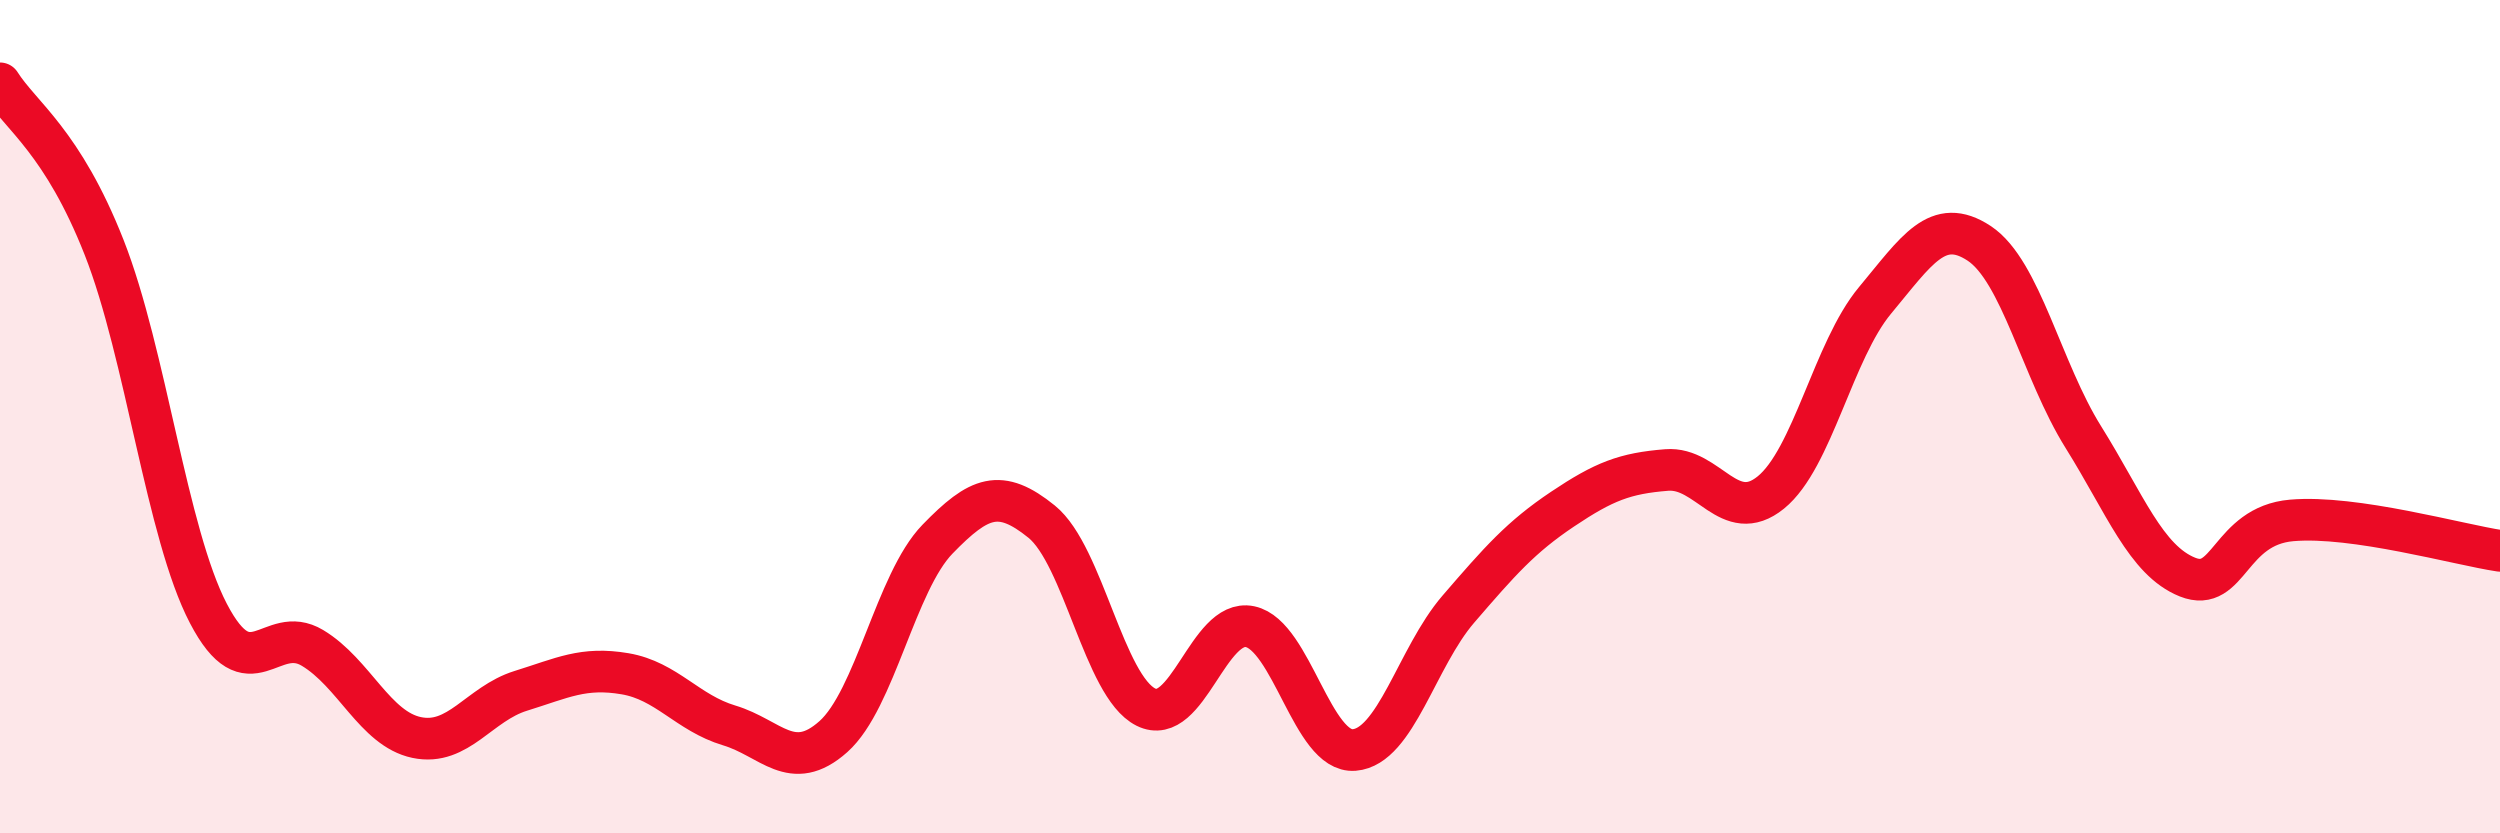 
    <svg width="60" height="20" viewBox="0 0 60 20" xmlns="http://www.w3.org/2000/svg">
      <path
        d="M 0,2 C 0.5,2.79 1.5,3.4 2.5,5.94 C 3.5,8.48 4,12.8 5,14.72 C 6,16.64 6.5,14.95 7.5,15.55 C 8.5,16.15 9,17.49 10,17.7 C 11,17.91 11.5,16.89 12.5,16.58 C 13.5,16.27 14,16 15,16.17 C 16,16.34 16.5,17.11 17.5,17.41 C 18.5,17.71 19,18.57 20,17.68 C 21,16.79 21.5,13.97 22.5,12.94 C 23.5,11.91 24,11.71 25,12.52 C 26,13.33 26.5,16.47 27.5,16.97 C 28.5,17.47 29,14.83 30,15.04 C 31,15.25 31.5,18.08 32.5,18 C 33.5,17.92 34,15.78 35,14.62 C 36,13.46 36.5,12.89 37.5,12.22 C 38.5,11.55 39,11.36 40,11.28 C 41,11.2 41.5,12.63 42.5,11.82 C 43.5,11.01 44,8.41 45,7.21 C 46,6.01 46.5,5.18 47.5,5.84 C 48.5,6.5 49,8.89 50,10.49 C 51,12.09 51.5,13.45 52.5,13.85 C 53.5,14.25 53.5,12.62 55,12.49 C 56.5,12.36 59,13.07 60,13.22L60 20L0 20Z"
        fill="#EB0A25"
        opacity="0.1"
        stroke-linecap="round"
        stroke-linejoin="round"
      />
      <path
        d="M 0,2 C 0.5,2.79 1.5,3.4 2.5,5.94 C 3.5,8.48 4,12.8 5,14.72 C 6,16.64 6.5,14.95 7.5,15.55 C 8.5,16.15 9,17.49 10,17.7 C 11,17.91 11.5,16.89 12.5,16.58 C 13.5,16.27 14,16 15,16.17 C 16,16.34 16.5,17.11 17.5,17.41 C 18.5,17.71 19,18.57 20,17.68 C 21,16.79 21.5,13.97 22.5,12.94 C 23.5,11.91 24,11.71 25,12.52 C 26,13.33 26.5,16.47 27.5,16.97 C 28.5,17.47 29,14.83 30,15.04 C 31,15.25 31.5,18.08 32.5,18 C 33.5,17.92 34,15.78 35,14.62 C 36,13.46 36.5,12.89 37.5,12.22 C 38.5,11.55 39,11.36 40,11.28 C 41,11.2 41.5,12.63 42.5,11.82 C 43.5,11.01 44,8.41 45,7.21 C 46,6.01 46.5,5.18 47.5,5.84 C 48.5,6.5 49,8.89 50,10.49 C 51,12.09 51.5,13.45 52.5,13.85 C 53.5,14.25 53.5,12.62 55,12.49 C 56.5,12.36 59,13.07 60,13.22"
        stroke="#EB0A25"
        stroke-width="1"
        fill="none"
        stroke-linecap="round"
        stroke-linejoin="round"
      />
    </svg>
  